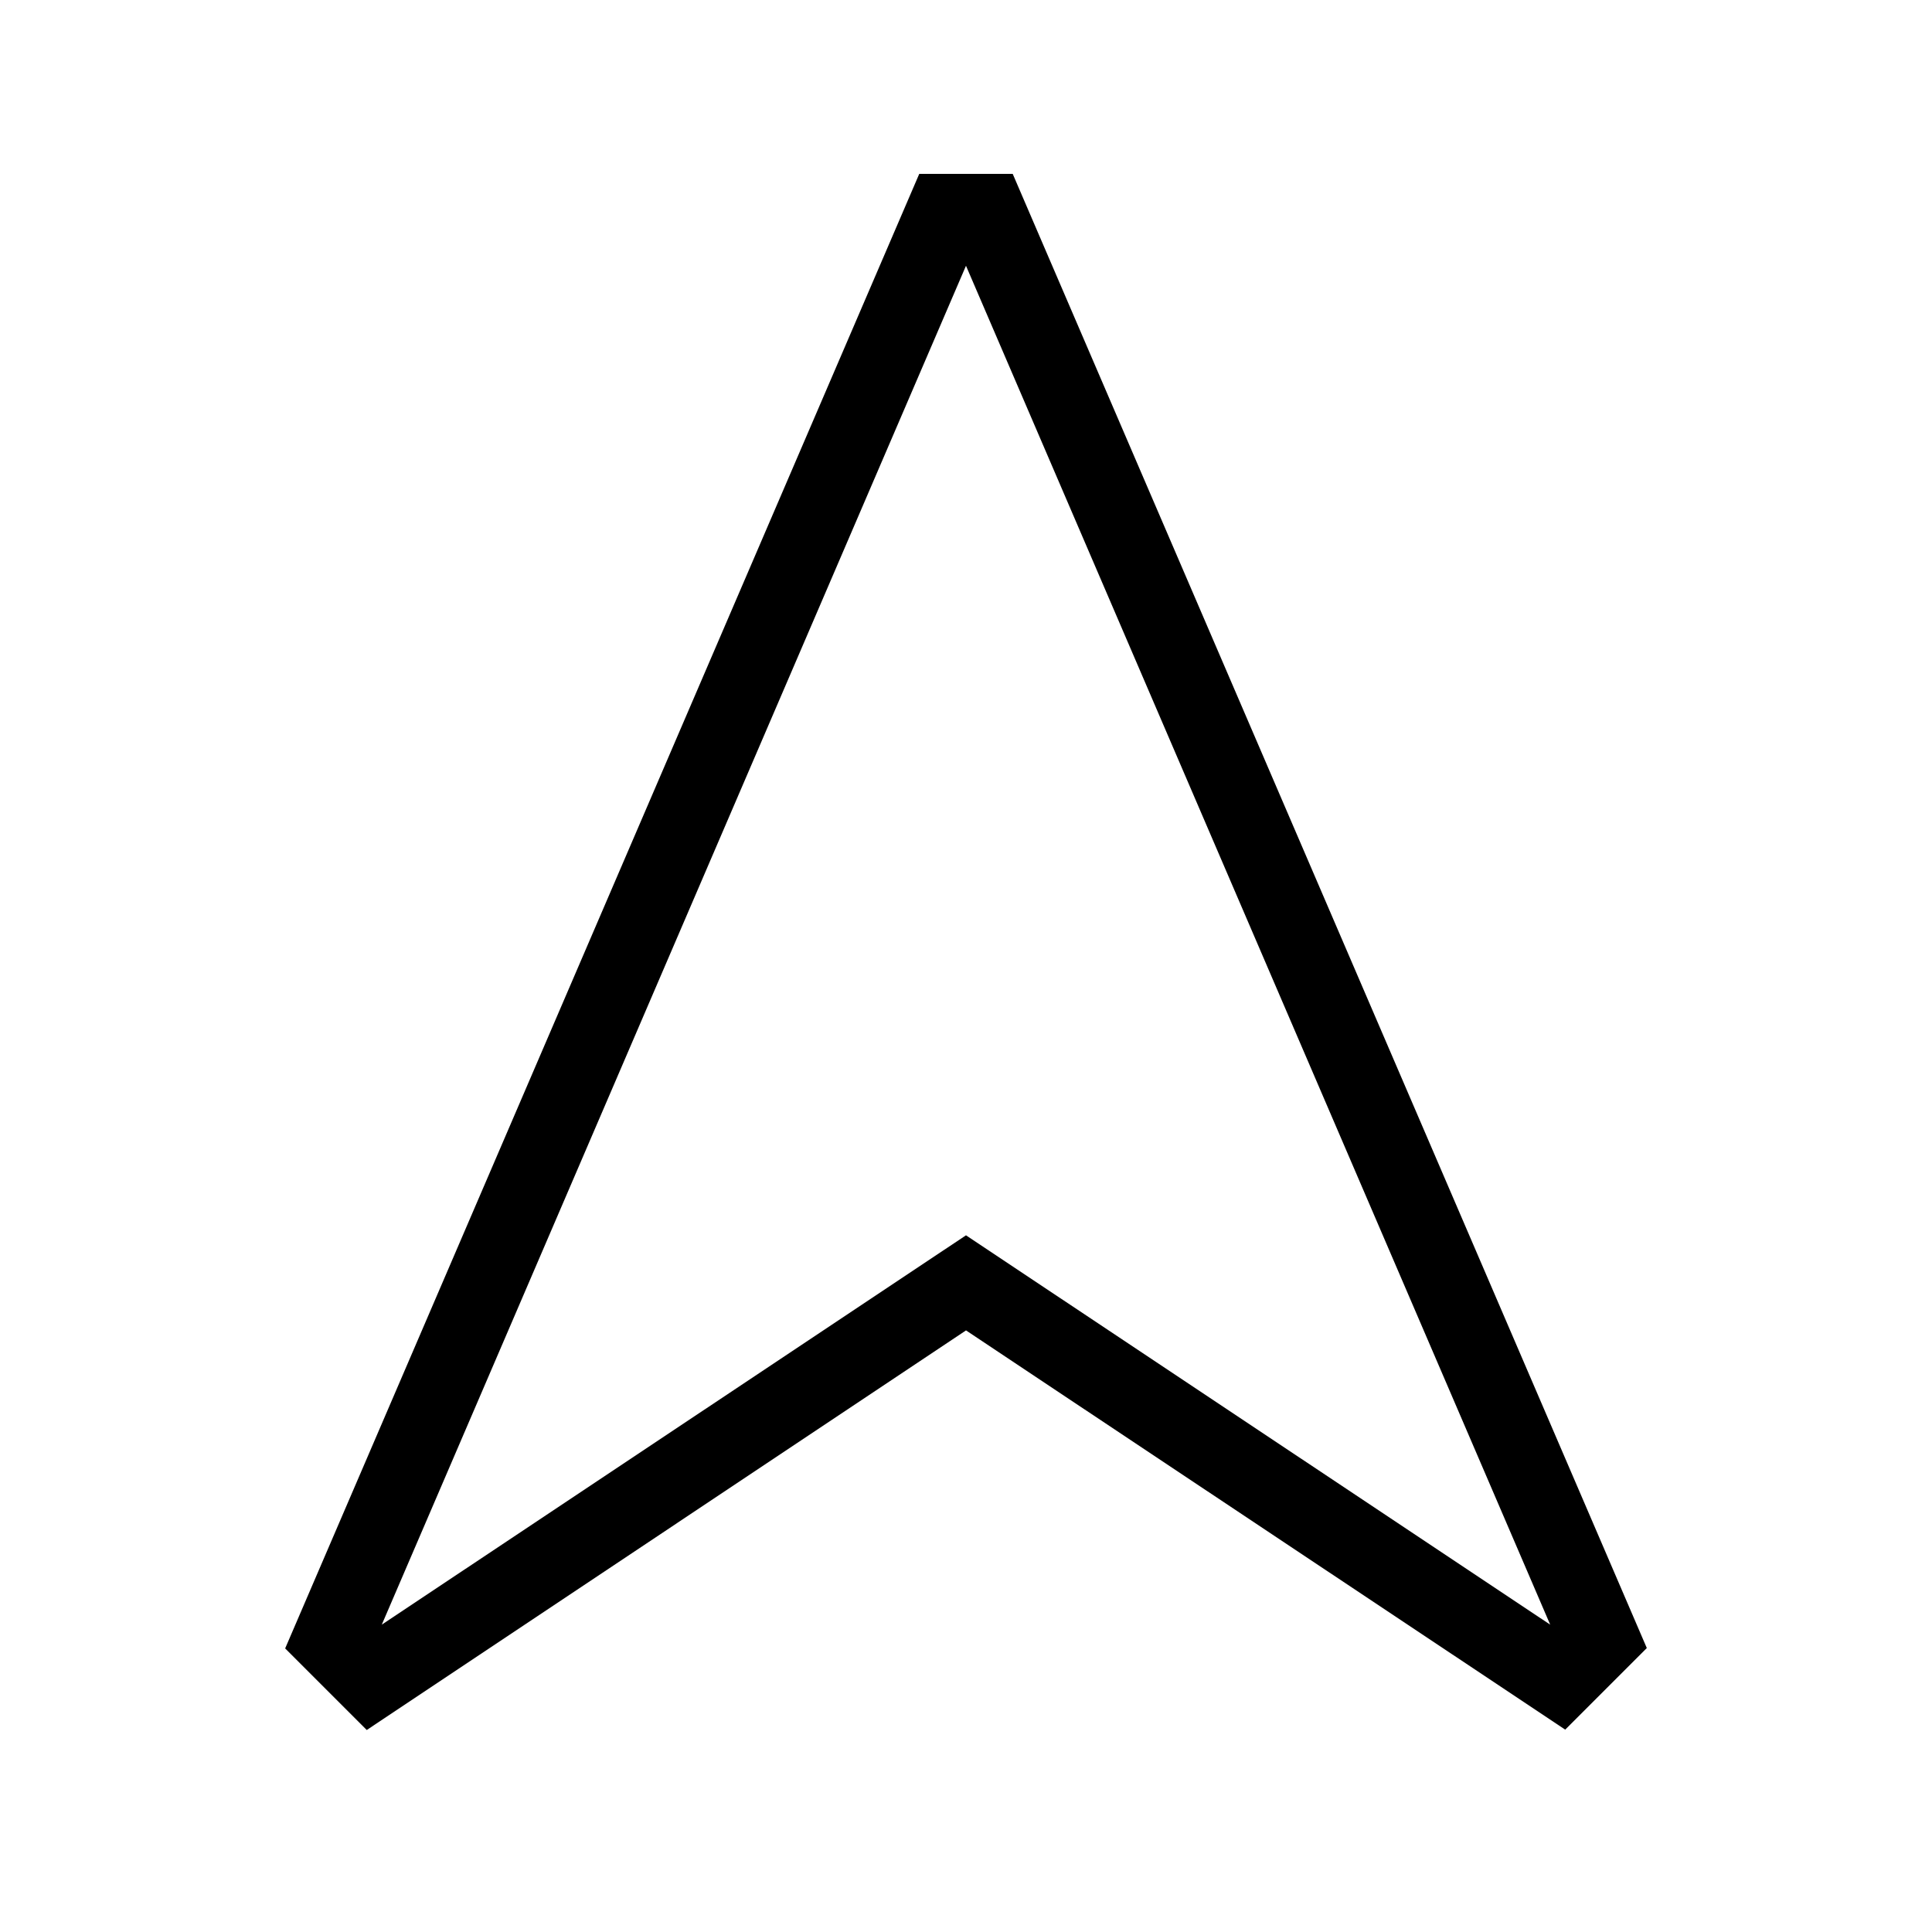 <?xml version="1.0" encoding="UTF-8"?>
<!-- Uploaded to: SVG Repo, www.svgrepo.com, Generator: SVG Repo Mixer Tools -->
<svg fill="#000000" width="800px" height="800px" version="1.1" viewBox="144 144 512 512" xmlns="http://www.w3.org/2000/svg">
 <path d="m412.38 190.08h-24.77l-168.04 390.77 21.621 21.621 158.81-105.9 158.8 105.8 21.621-21.621zm-12.383 281.29-154.82 103.18 154.82-360.12 154.82 360.12z"/>
</svg>
